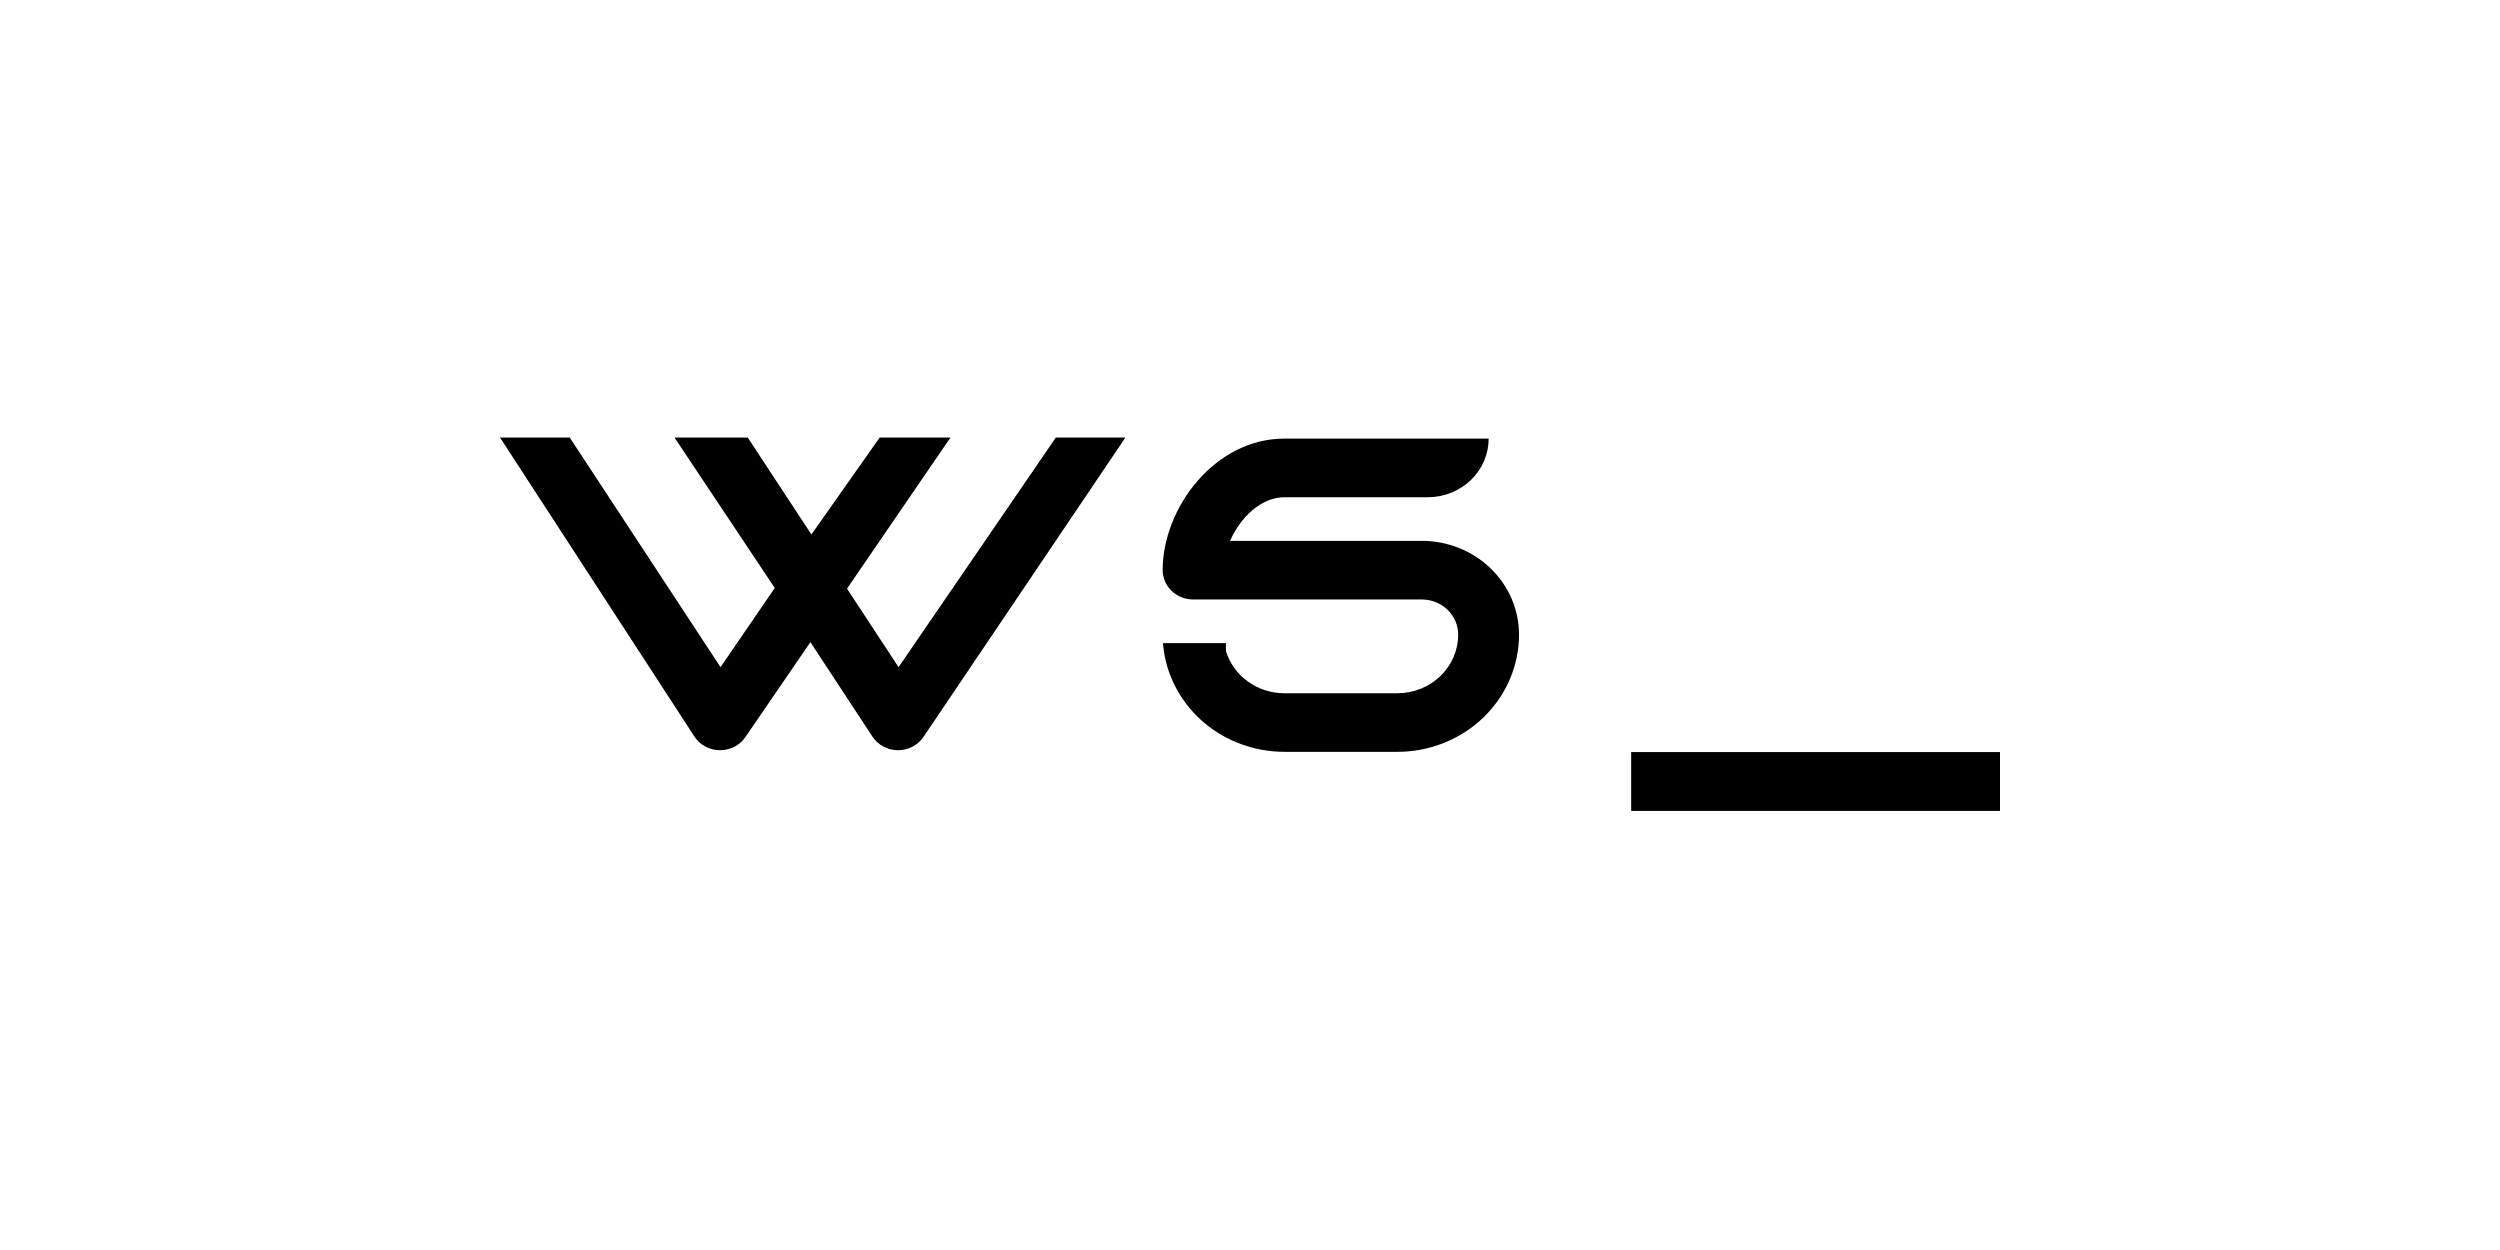 <svg xmlns="http://www.w3.org/2000/svg" width="400" height="200" viewBox="0 0 400 200" fill="none"><path fill-rule="evenodd" clip-rule="evenodd" d="M168.939 70L143.771 106.746L135.521 94.185L152.08 70H140.752L129.825 85.518L119.634 70H107.917L123.963 94.076L115.285 106.746L91.154 70H80L111.115 117.858C111.548 118.518 112.146 119.063 112.854 119.443C113.562 119.823 114.357 120.026 115.168 120.033H115.214C116.017 120.033 116.807 119.841 117.513 119.475C118.219 119.108 118.821 118.579 119.263 117.934L129.666 102.743L139.591 117.858C140.024 118.518 140.622 119.062 141.33 119.442C142.038 119.822 142.833 120.026 143.643 120.033H143.69C144.493 120.033 145.282 119.841 145.989 119.475C146.696 119.109 147.297 118.579 147.739 117.934L180.068 70H168.939ZM320 120.327H260.989V129.747H320V120.327ZM196.815 86.534H227.488C231.613 86.536 235.569 88.117 238.486 90.929C241.403 93.741 243.043 97.553 243.045 101.53C243.045 106.506 240.995 111.279 237.344 114.798C233.693 118.317 228.743 120.294 223.58 120.294H205.492C200.804 120.288 196.276 118.655 192.735 115.693C189.195 112.731 186.882 108.639 186.217 104.166L186.064 102.901H196.15V104.166C196.742 106.113 197.972 107.822 199.656 109.04C201.34 110.257 203.387 110.916 205.492 110.919H223.58C224.858 110.919 226.123 110.677 227.304 110.205C228.485 109.734 229.558 109.042 230.461 108.171C231.365 107.3 232.082 106.267 232.57 105.128C233.06 103.99 233.311 102.77 233.311 101.538C233.311 100.047 232.697 98.618 231.604 97.563C230.51 96.509 229.026 95.917 227.479 95.917H190.892C190.25 95.915 189.615 95.79 189.022 95.552C188.43 95.312 187.893 94.963 187.441 94.524C186.989 94.084 186.631 93.563 186.389 92.99C186.146 92.418 186.022 91.804 186.026 91.186C186.047 81.26 194.365 70.177 205.492 70.177H238.186C238.186 71.409 237.934 72.629 237.445 73.767C236.956 74.905 236.239 75.939 235.335 76.81C234.432 77.681 233.359 78.372 232.178 78.843C230.997 79.315 229.732 79.558 228.454 79.558H205.5C201.783 79.558 198.443 82.785 196.815 86.534Z" fill="black"></path></svg>